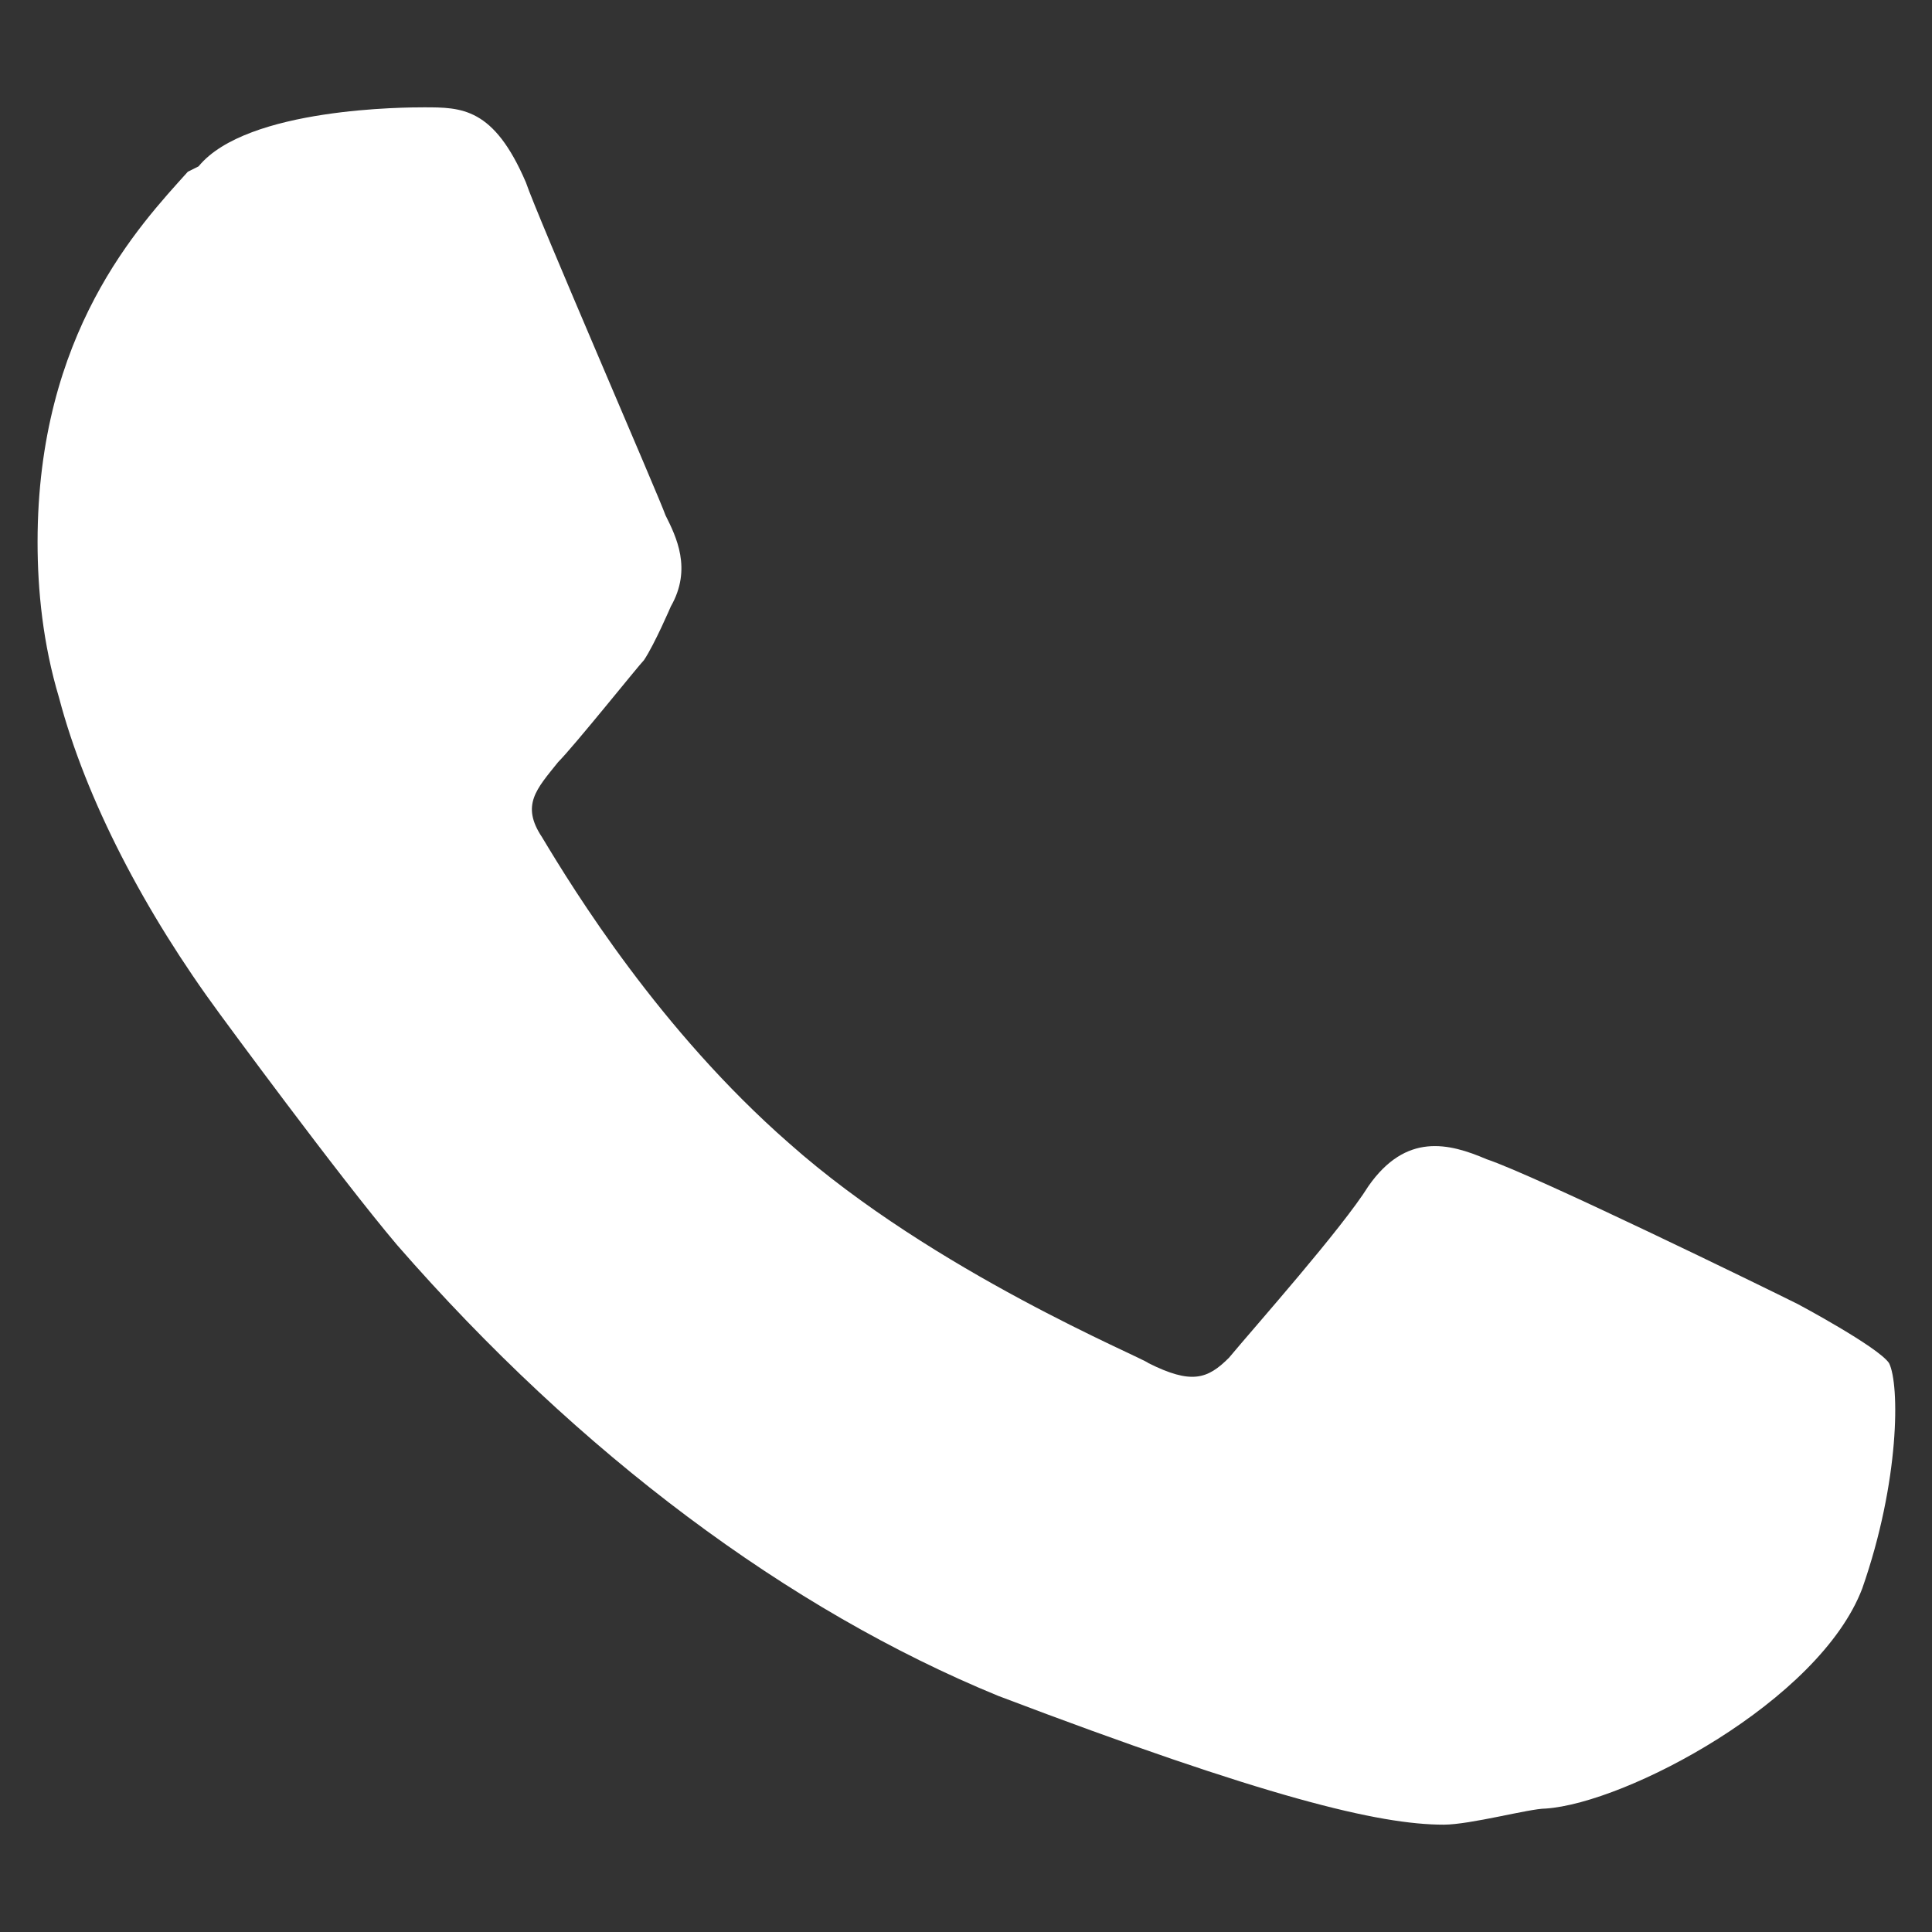 <?xml version="1.0" encoding="utf-8"?>
<!-- Generator: Adobe Illustrator 25.4.1, SVG Export Plug-In . SVG Version: 6.00 Build 0)  -->
<svg version="1.1" id="Ebene_1" xmlns="http://www.w3.org/2000/svg" xmlns:xlink="http://www.w3.org/1999/xlink" x="0px" y="0px"
	 viewBox="0 0 36 36" style="enable-background:new 0 0 36 36;" xml:space="preserve">
<rect x="0" y="0" width="36" height="36" fill="#333333" stroke="none"/>
<style type="text/css">
	.st0{fill:#FFFFFF;}
</style>
<path class="st0" d="M35.2,25.4c-0.2-0.3-1.7-1.1-1.7-1.1c-0.6-0.3-4.9-2.4-5.8-2.7c-0.7-0.3-1.5-0.5-2.2,0.5
	c-0.5,0.8-2.1,2.6-2.6,3.2c-0.4,0.4-0.7,0.5-1.5,0.1c-0.1-0.1-4-1.7-6.7-4.1c-2.4-2.1-4-4.7-4.6-5.7c-0.4-0.6-0.1-0.9,0.3-1.4
	c0.3-0.3,1.5-1.8,1.6-1.9c0.2-0.3,0.5-1,0.5-1c0.4-0.7,0.1-1.3-0.1-1.7c-0.1-0.3-2.4-5.6-2.6-6.2C9.2,2,8.6,2,7.9,2
	c-0.3,0-3.3,0-4.2,1.1L3.5,3.2c-0.9,1-2.8,3-2.8,6.9c0,0.9,0.1,1.9,0.4,2.9c0.5,1.9,1.6,4,3,5.9c0,0,2.2,3,3.3,4.3
	c3.4,3.9,7.3,6.8,11.2,8.4c5,1.9,7.1,2.4,8.3,2.4c0.5,0,1.6-0.3,1.9-0.3c1.5-0.1,5.1-2,5.9-4.1C35.4,27.6,35.4,25.8,35.2,25.4z"/>
</svg>
